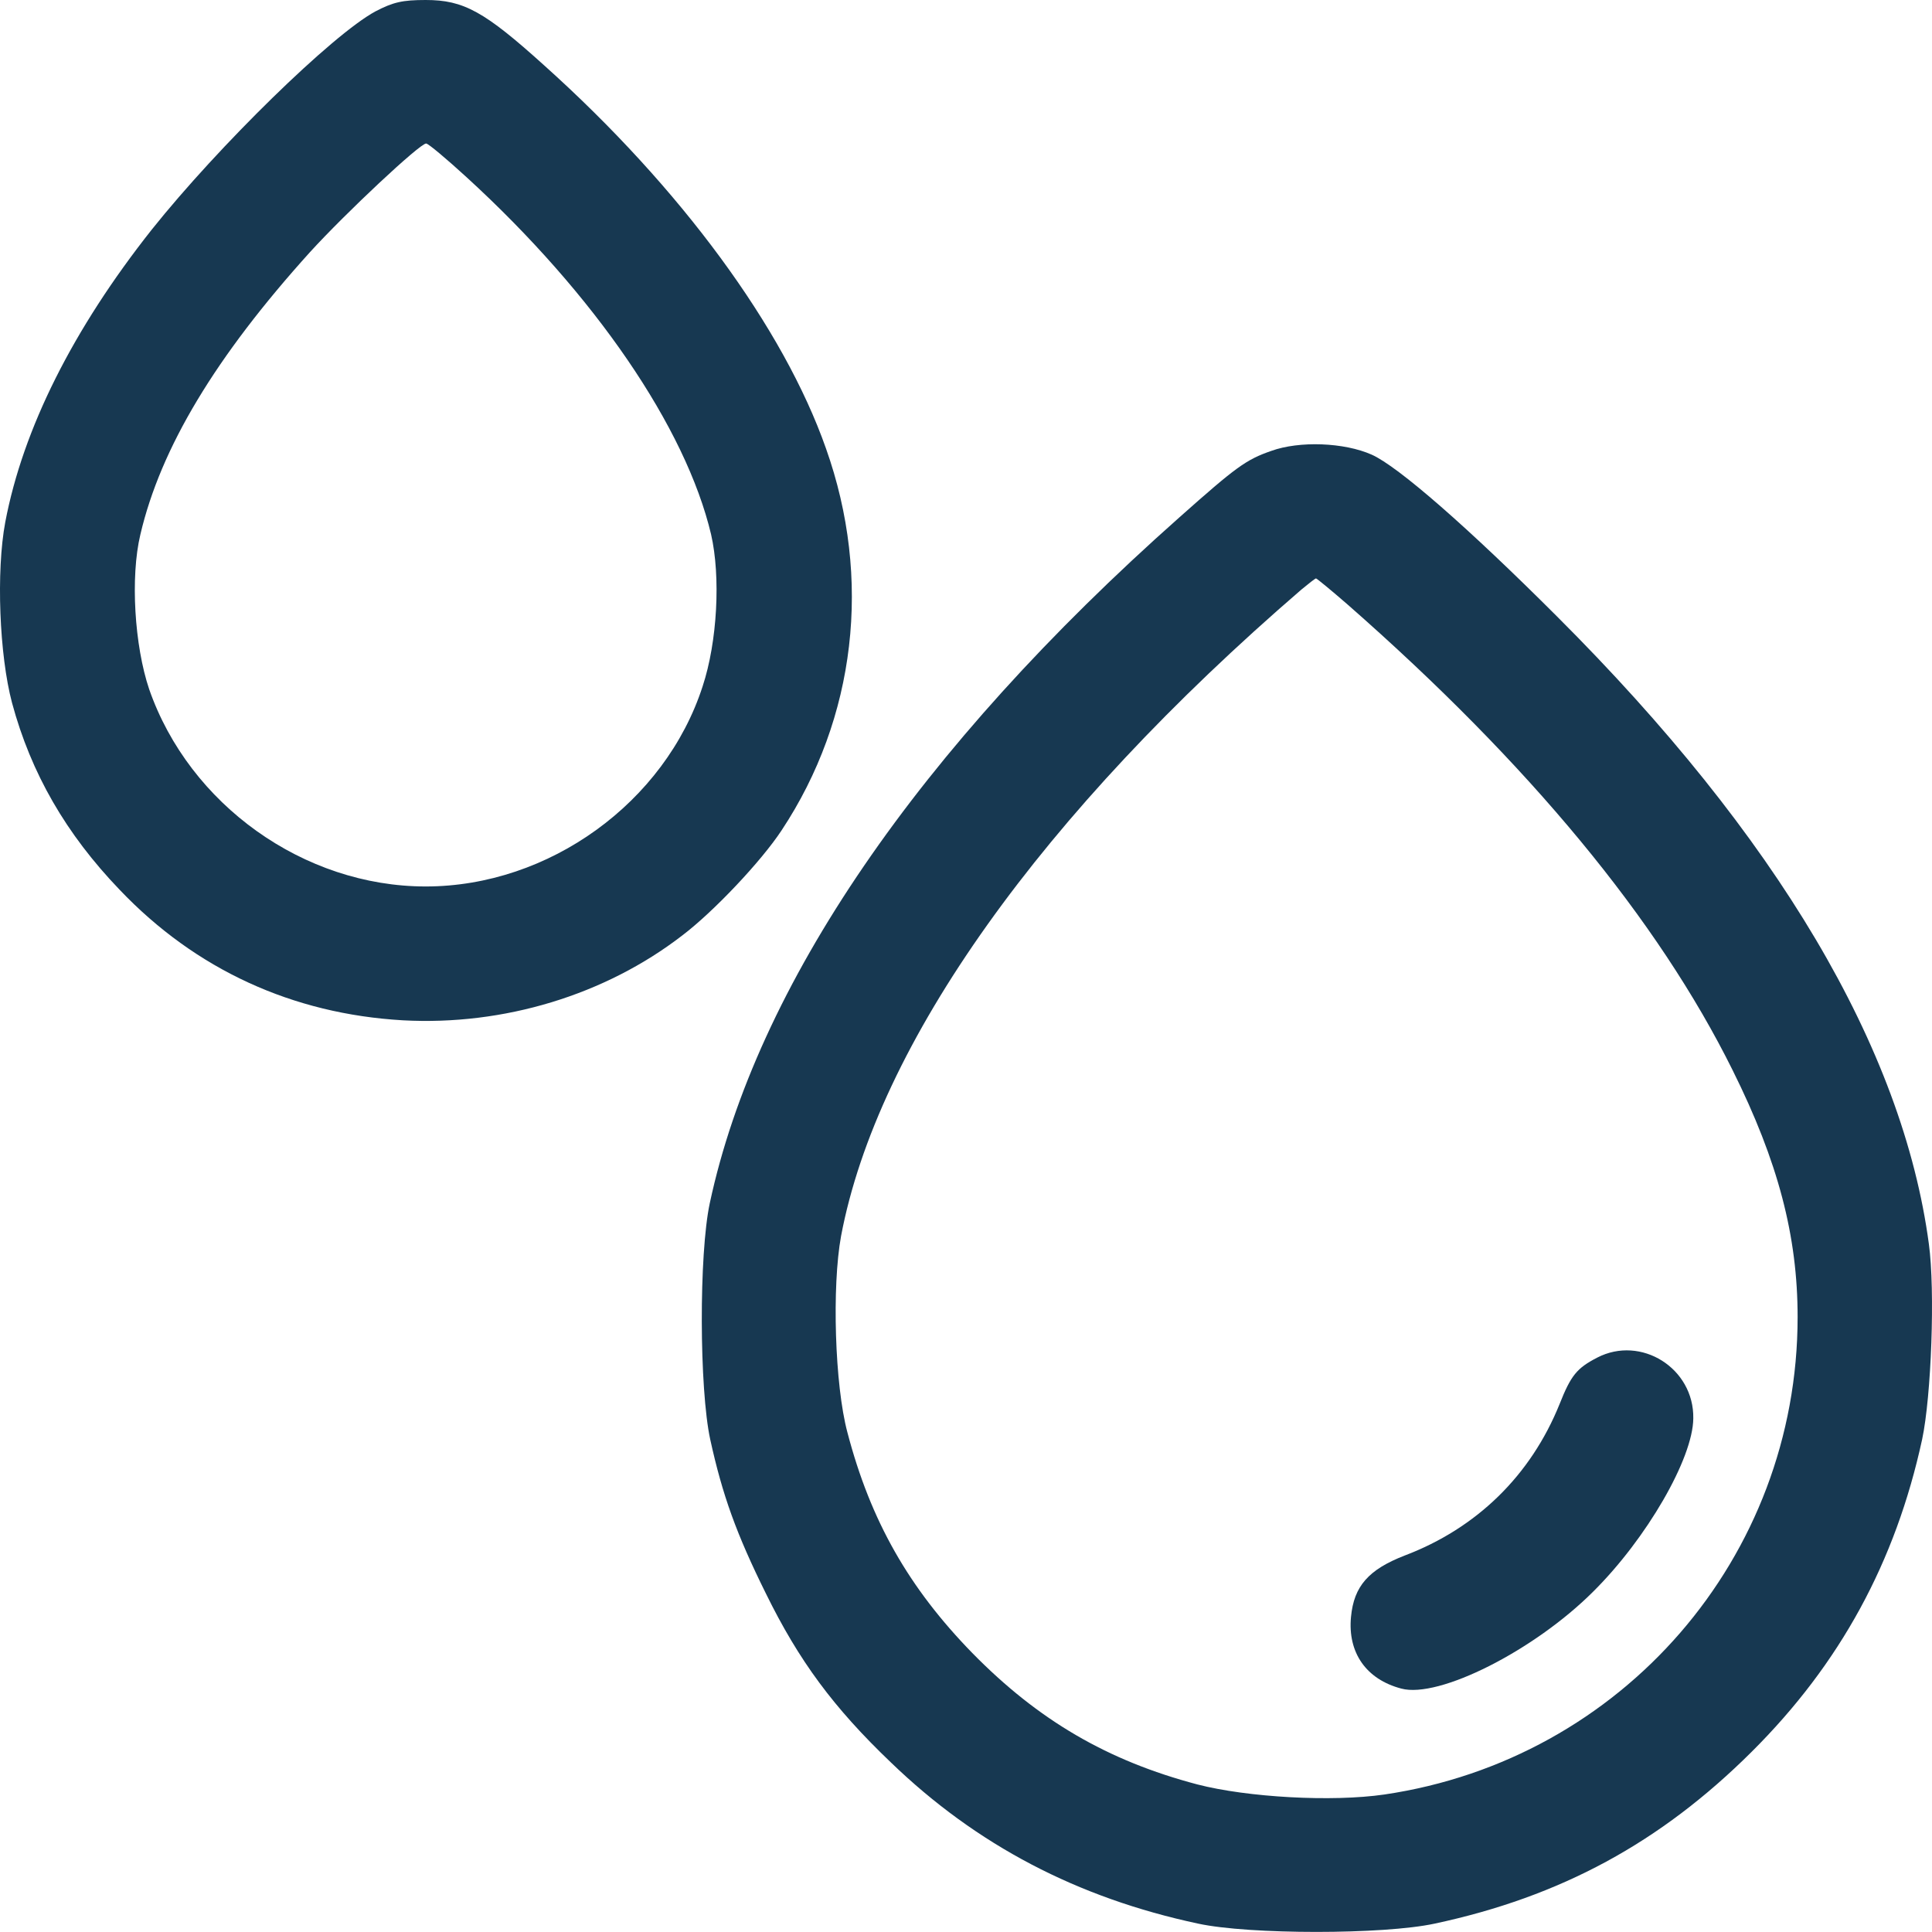 <?xml version="1.0" encoding="UTF-8"?>
<svg xmlns="http://www.w3.org/2000/svg" width="18" height="18" viewBox="0 0 18 18" fill="none">
  <path d="M3.498 0.106C3.097 0.322 2.035 1.361 1.414 2.139C0.679 3.068 0.214 3.996 0.049 4.865C-0.037 5.325 -0.006 6.104 0.112 6.548C0.289 7.205 0.616 7.771 1.115 8.29C1.823 9.034 2.727 9.447 3.754 9.506C4.694 9.557 5.638 9.27 6.357 8.715C6.652 8.491 7.093 8.023 7.282 7.736C7.974 6.69 8.127 5.392 7.695 4.177C7.301 3.056 6.342 1.75 5.071 0.61C4.513 0.106 4.32 0 3.966 0C3.75 0 3.663 0.02 3.498 0.106ZM4.348 1.652C5.543 2.745 6.389 3.984 6.625 4.979C6.715 5.372 6.684 5.978 6.546 6.395C6.196 7.476 5.115 8.259 3.966 8.259C2.83 8.259 1.764 7.496 1.39 6.422C1.253 6.017 1.213 5.376 1.308 4.979C1.497 4.173 2.008 3.323 2.889 2.348C3.219 1.986 3.911 1.337 3.97 1.337C3.99 1.337 4.159 1.479 4.348 1.652Z" fill="#173851"></path>
  <path d="M11.844 4.201C11.608 4.283 11.517 4.35 10.986 4.822C8.556 6.977 7.046 9.188 6.613 11.209C6.511 11.685 6.515 12.94 6.617 13.411C6.731 13.931 6.861 14.292 7.136 14.847C7.443 15.472 7.765 15.909 8.3 16.42C9.099 17.191 10.038 17.682 11.163 17.922C11.639 18.025 12.89 18.025 13.366 17.922C14.541 17.671 15.47 17.167 16.319 16.322C17.145 15.5 17.66 14.552 17.908 13.411C17.994 13.006 18.03 12.023 17.971 11.591C17.727 9.766 16.555 7.788 14.506 5.743C13.684 4.921 13.027 4.346 12.78 4.236C12.524 4.122 12.107 4.106 11.844 4.201ZM12.555 5.632C14.251 7.119 15.45 8.574 16.142 9.97C16.567 10.824 16.748 11.516 16.748 12.271C16.748 14.509 15.116 16.392 12.898 16.719C12.41 16.79 11.623 16.746 11.155 16.625C10.318 16.404 9.673 16.027 9.059 15.401C8.469 14.796 8.111 14.171 7.895 13.345C7.777 12.904 7.75 11.984 7.836 11.516C8.174 9.726 9.704 7.579 12.127 5.491C12.194 5.436 12.253 5.389 12.261 5.389C12.268 5.389 12.402 5.499 12.555 5.632Z" fill="#173851"></path>
  <path d="M14.88 12.649C14.691 12.747 14.636 12.814 14.53 13.082C14.262 13.746 13.759 14.238 13.086 14.493C12.752 14.623 12.614 14.777 12.587 15.064C12.555 15.398 12.729 15.646 13.055 15.732C13.405 15.827 14.294 15.378 14.844 14.828C15.34 14.336 15.773 13.589 15.776 13.215C15.784 12.747 15.289 12.437 14.88 12.649Z" fill="#173851"></path>
</svg>
